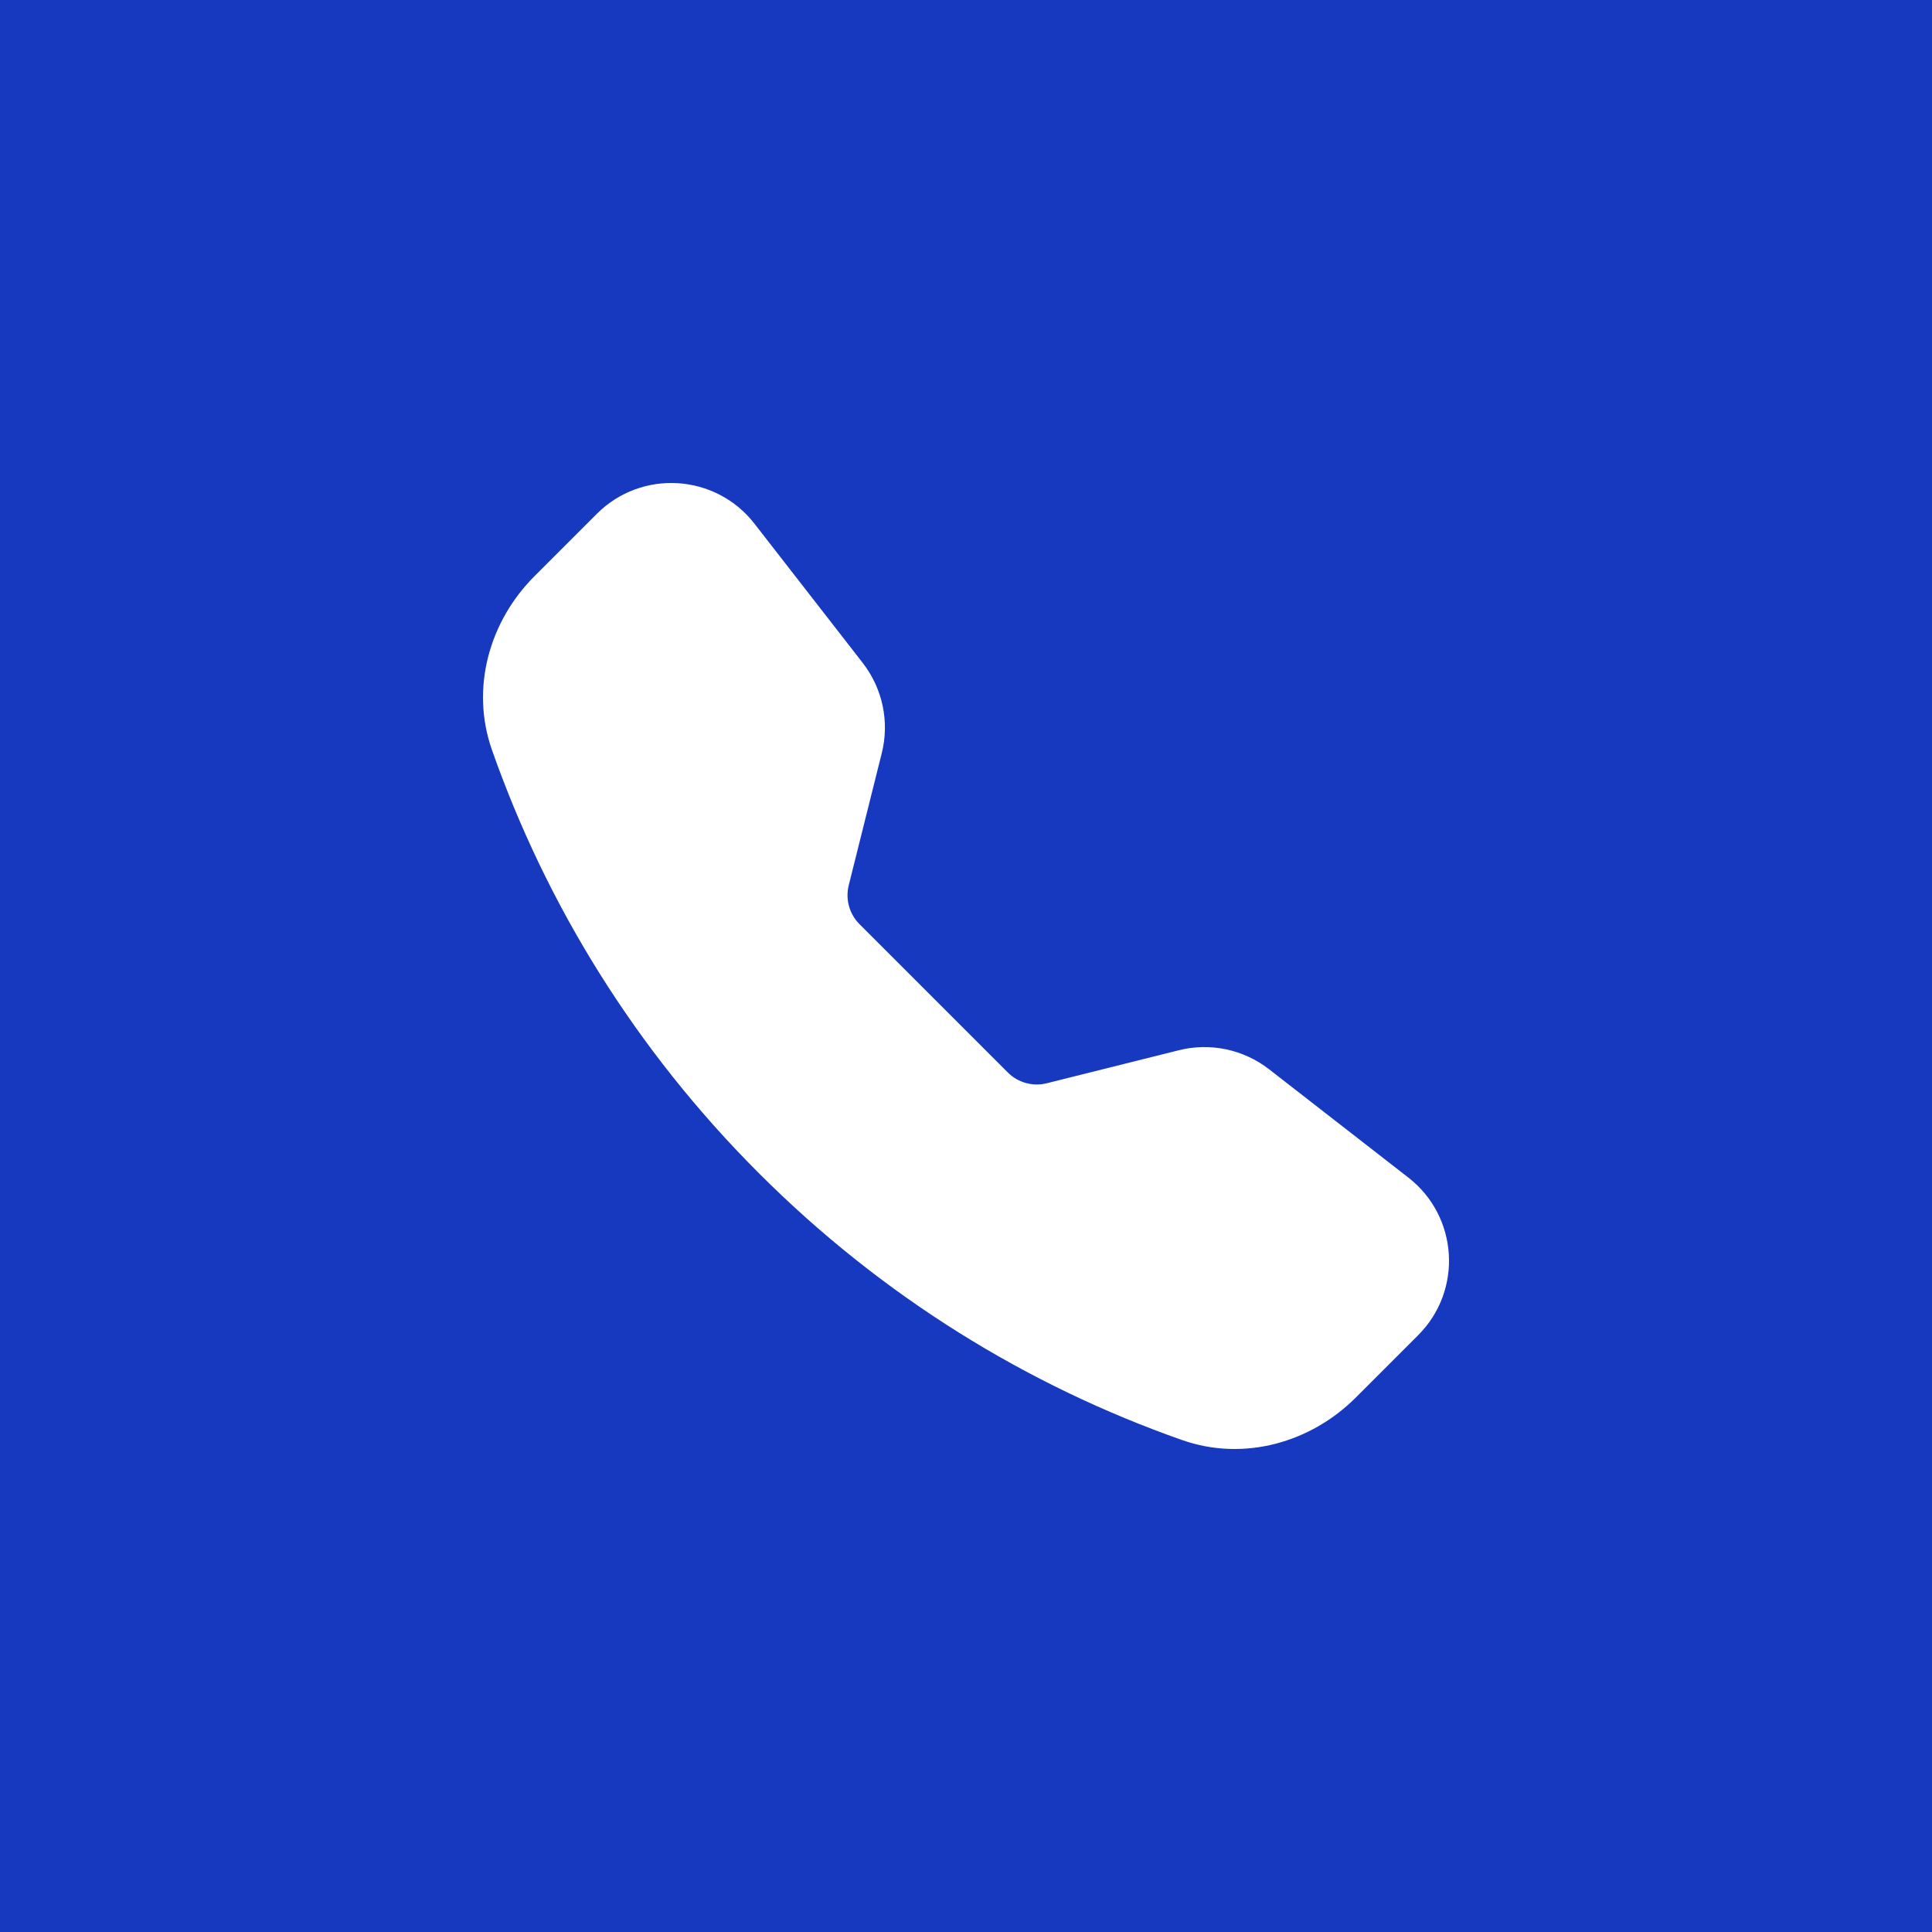 <svg width="40" height="40" viewBox="0 0 40 40" fill="none" xmlns="http://www.w3.org/2000/svg">
<rect width="40" height="40" fill="#1739BF"/>
<path fill-rule="evenodd" clip-rule="evenodd" d="M12.356 10.639C13.284 9.711 14.814 9.806 15.62 10.842L17.862 13.725C18.273 14.254 18.419 14.943 18.256 15.593L17.572 18.329C17.5 18.618 17.585 18.924 17.795 19.134L20.866 22.205C21.076 22.415 21.382 22.5 21.671 22.428L24.407 21.744C25.057 21.581 25.746 21.727 26.275 22.138L29.158 24.38C30.194 25.186 30.289 26.716 29.361 27.644L28.069 28.936C27.144 29.861 25.761 30.267 24.472 29.814C21.272 28.689 18.268 26.847 15.711 24.289C13.153 21.732 11.311 18.728 10.186 15.528C9.733 14.239 10.139 12.856 11.064 11.931L12.356 10.639Z" fill="white"/>
</svg>
